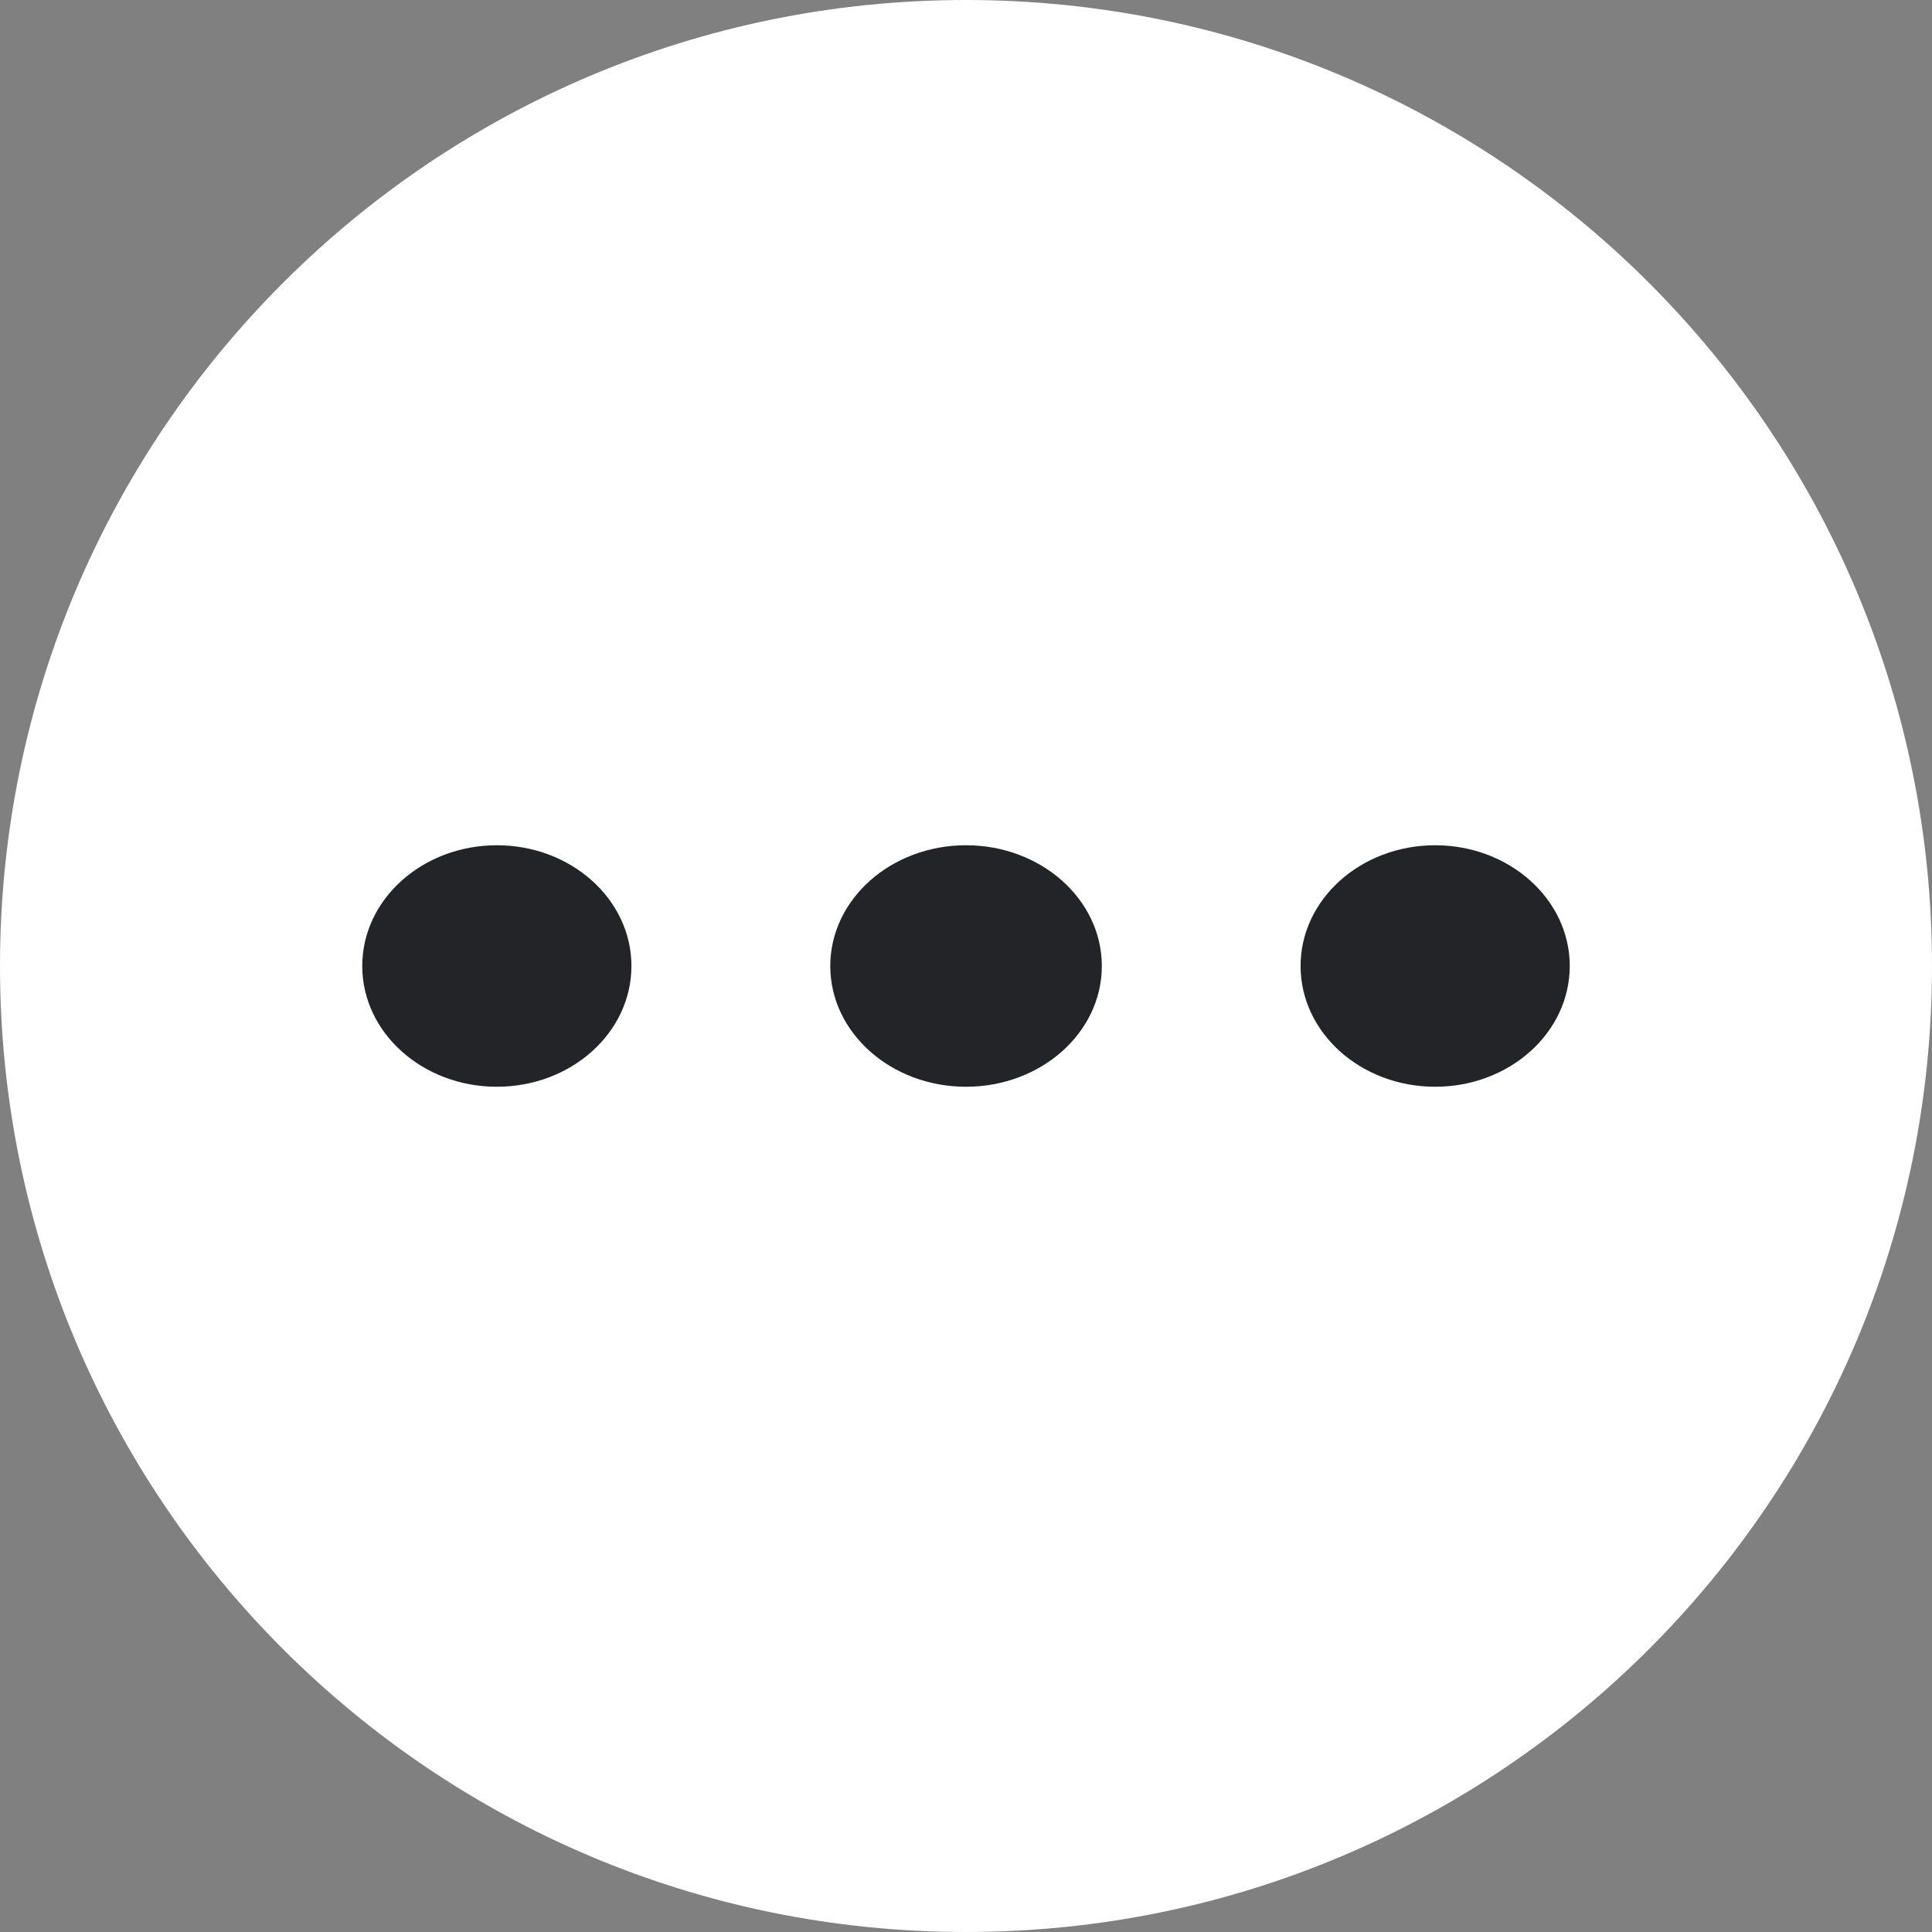 <svg width="40" height="40" version="1.1" viewBox="0 0 40 40" xmlns="http://www.w3.org/2000/svg" xmlns:xlink="http://www.w3.org/1999/xlink"><rect x="0" y="0" width="40" height="40" fill="#808080" stroke="none"/><defs><path id="b" d="m20 0c11.045 0 20 8.953 20 20 0 11.045-8.955 20-20 20s-20-8.955-20-20c0-11.047 8.955-20 20-20"/></defs><g fill-rule="evenodd"><use width="100%" height="100%" fill="#ffffff" xlink:href="#b"/><path d="m29.713 17.5c1.539 0 2.787 1.12 2.787 2.5 0 1.381-1.248 2.5-2.787 2.5-1.538 0-2.786-1.119-2.786-2.5 0-1.38 1.248-2.5 2.786-2.5zm-9.713 0c1.553 0 2.812 1.12 2.812 2.5 0 1.381-1.259 2.5-2.812 2.5s-2.81-1.12-2.81-2.5 1.258-2.5 2.811-2.5zm-9.713 0c1.538 0 2.786 1.12 2.786 2.5 0 1.381-1.248 2.5-2.786 2.5-1.54 0-2.787-1.12-2.787-2.5s1.247-2.5 2.787-2.5z" fill="#232427"/></g></svg>
